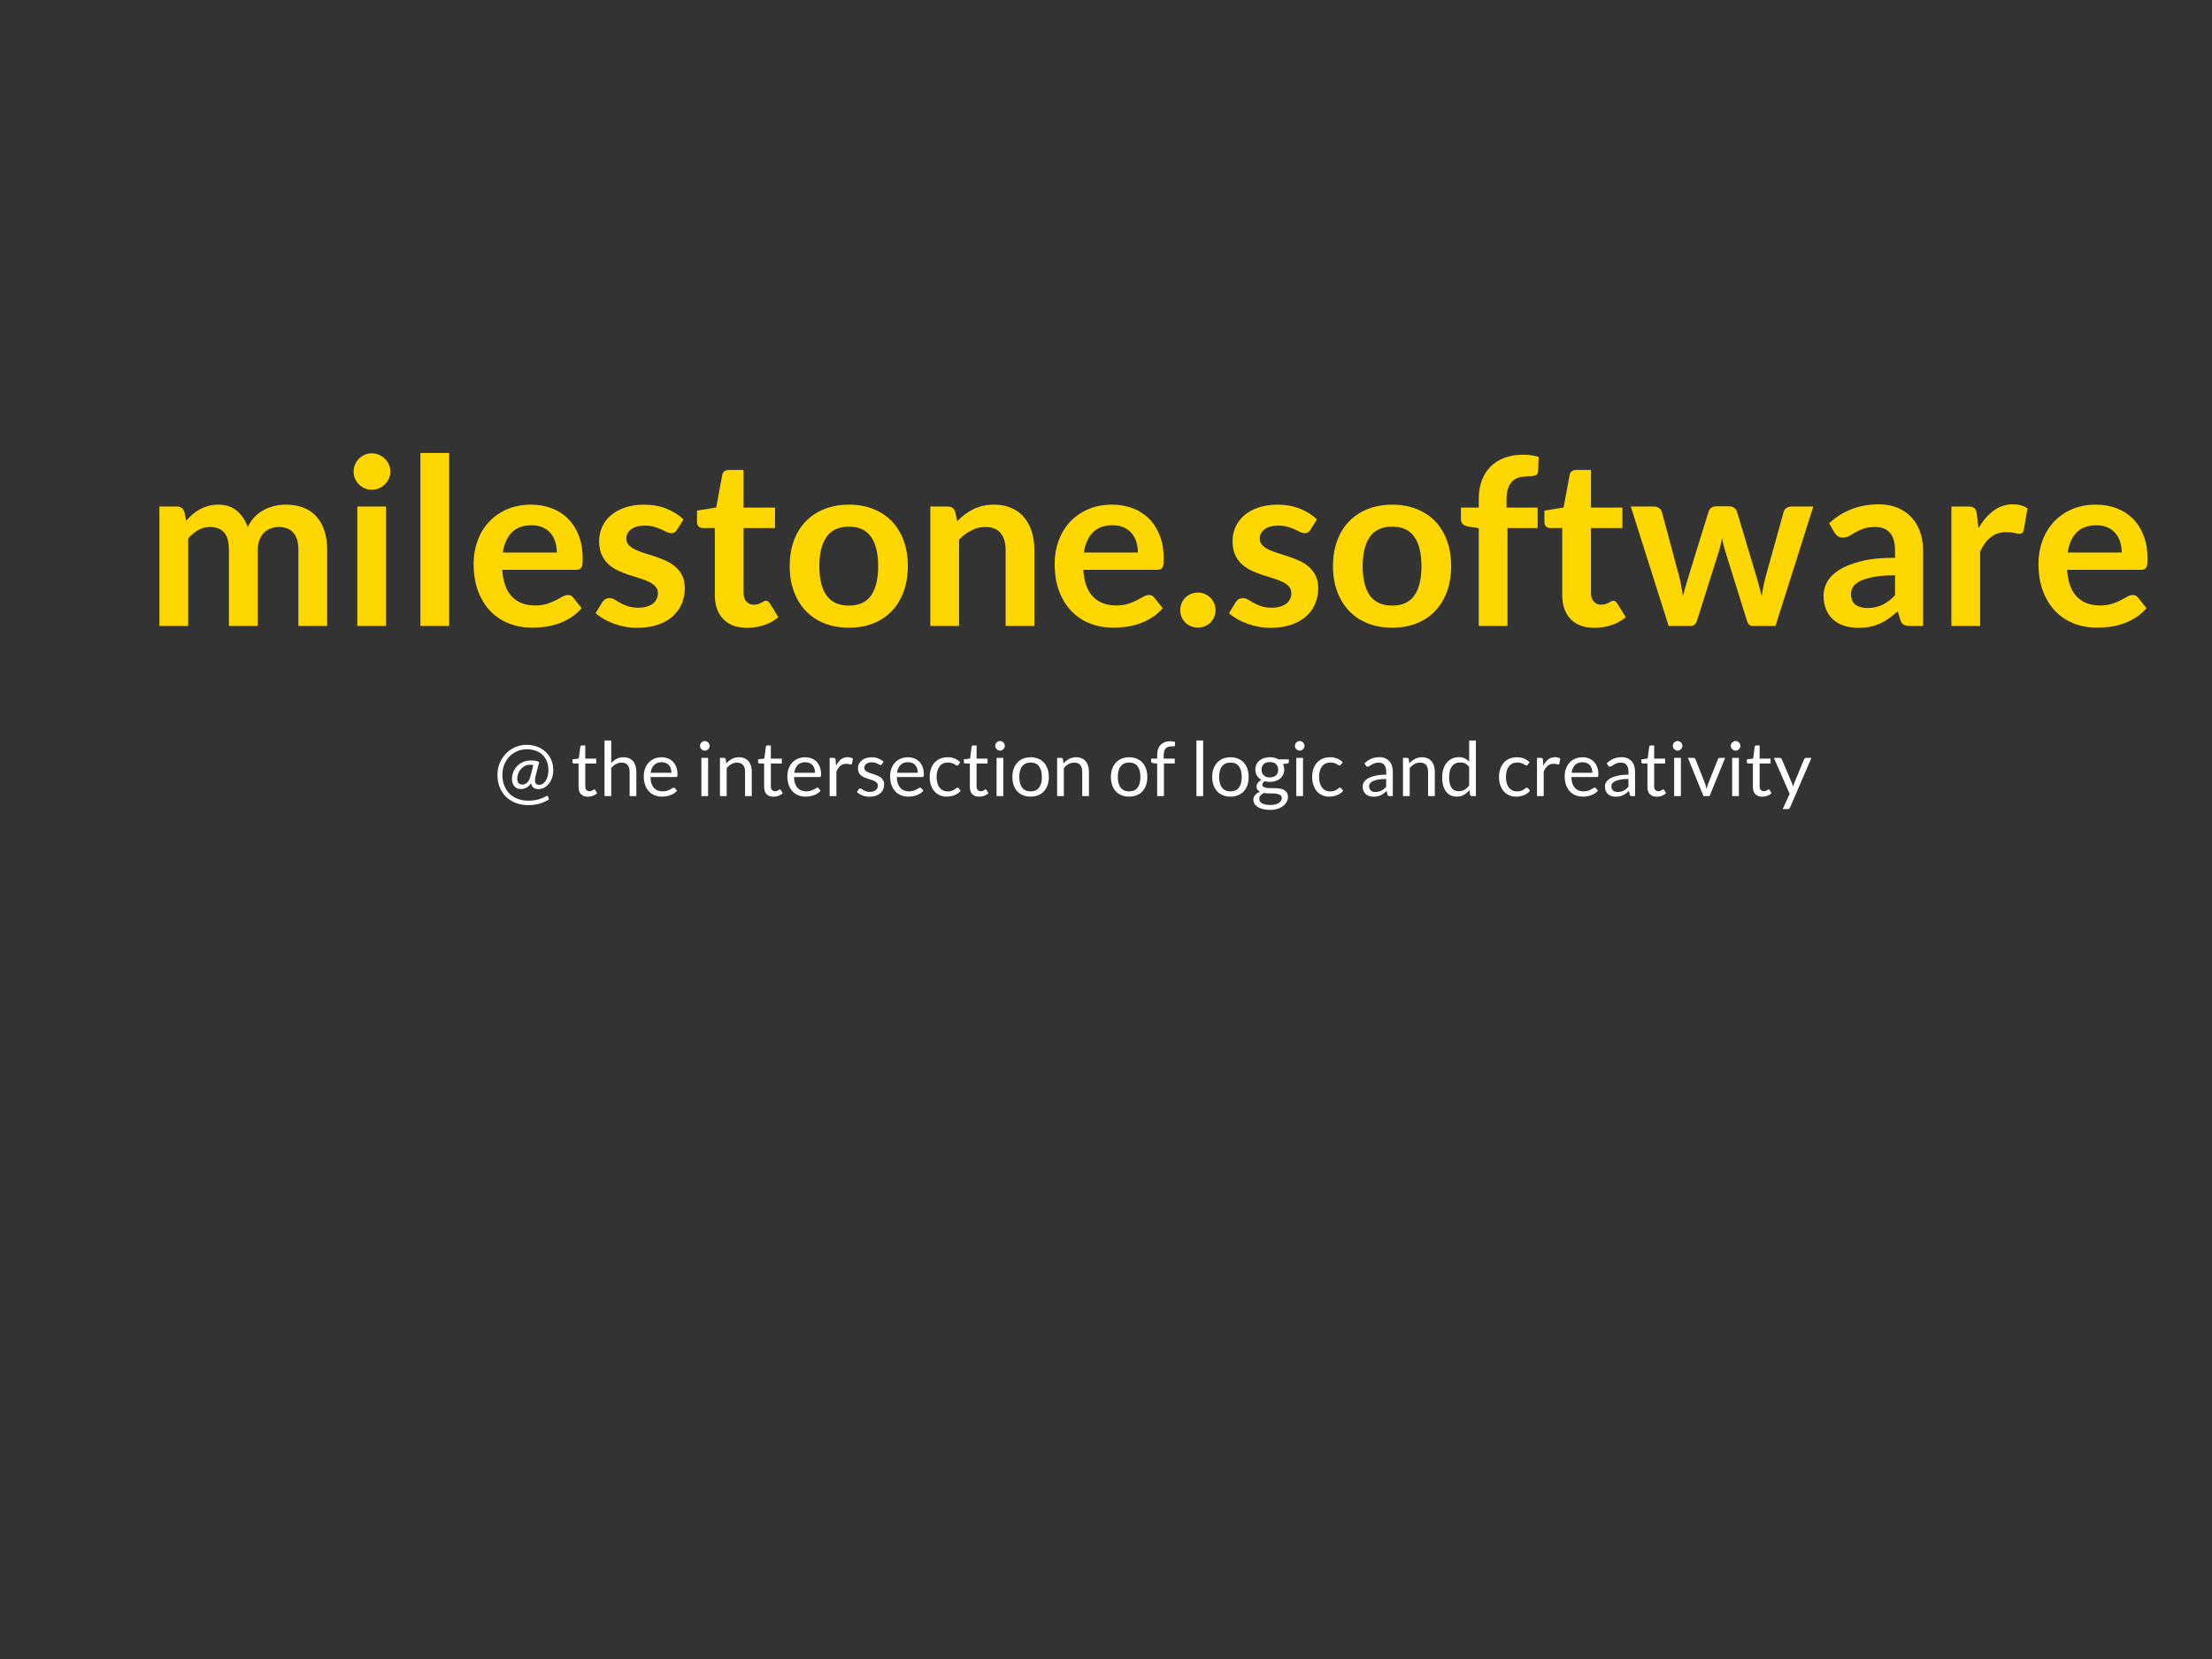 <?xml version="1.0" encoding="utf-8"?>
<!-- Generator: Adobe Illustrator 14.0.0, SVG Export Plug-In . SVG Version: 6.00 Build 43363)  -->
<!DOCTYPE svg PUBLIC "-//W3C//DTD SVG 1.1//EN" "http://www.w3.org/Graphics/SVG/1.1/DTD/svg11.dtd">
<svg version="1.1" id="Layer_1" xmlns="http://www.w3.org/2000/svg" xmlns:xlink="http://www.w3.org/1999/xlink" x="0px" y="0px"
	 width="800px" height="600px" viewBox="0 0 800 600" enable-background="new 0 0 800 600" xml:space="preserve">
<rect x="0" y="0" width="800" height="600" fill="#333333" stroke="none"/>
<g enable-background="new    ">
	<path fill="#FFD700" d="M57.651,226.388v-43.198h6.358c1.347,0,2.231,0.631,2.653,1.893l0.673,3.202
		c0.757-0.843,1.55-1.614,2.378-2.315c0.829-0.702,1.712-1.306,2.653-1.812c0.94-0.505,1.951-0.906,3.032-1.199
		c1.08-0.294,2.267-0.443,3.558-0.443c2.723,0,4.961,0.736,6.715,2.21c1.754,1.473,3.066,3.43,3.938,5.873
		c0.674-1.432,1.516-2.659,2.526-3.685c1.01-1.024,2.118-1.86,3.326-2.506c1.207-0.645,2.491-1.122,3.853-1.432
		c1.36-0.308,2.729-0.463,4.104-0.463c2.387,0,4.505,0.366,6.358,1.095c1.853,0.729,3.41,1.796,4.673,3.199
		c1.263,1.405,2.225,3.116,2.885,5.137c0.659,2.022,0.99,4.336,0.99,6.946v27.494h-10.4v-27.494c0-2.749-0.604-4.819-1.81-6.209
		c-1.206-1.389-2.975-2.084-5.305-2.084c-1.067,0-2.056,0.184-2.969,0.548c-0.913,0.364-1.711,0.891-2.399,1.578
		c-0.688,0.688-1.229,1.551-1.622,2.589c-0.394,1.036-0.589,2.231-0.589,3.578v27.495h-10.44v-27.495
		c0-2.89-0.584-4.996-1.748-6.315c-1.165-1.317-2.885-1.978-5.158-1.978c-1.487,0-2.885,0.372-4.189,1.115
		c-1.305,0.745-2.521,1.762-3.642,3.053v31.621L57.651,226.388L57.651,226.388z"/>
	<path fill="#FFD700" d="M141.184,170.599c0,0.899-0.184,1.742-0.548,2.527c-0.365,0.786-0.849,1.473-1.452,2.063
		c-0.604,0.589-1.313,1.06-2.126,1.41c-0.815,0.351-1.684,0.525-2.611,0.525c-0.899,0-1.748-0.175-2.547-0.525
		c-0.799-0.351-1.494-0.822-2.084-1.41c-0.589-0.59-1.06-1.277-1.41-2.063c-0.352-0.785-0.526-1.628-0.526-2.527
		c0-0.927,0.174-1.795,0.526-2.609c0.351-0.814,0.821-1.516,1.41-2.105c0.589-0.59,1.284-1.058,2.084-1.41
		c0.801-0.35,1.648-0.526,2.547-0.526c0.927,0,1.796,0.176,2.611,0.526c0.813,0.352,1.521,0.821,2.126,1.41
		c0.604,0.59,1.087,1.292,1.452,2.105C141,168.803,141.184,169.674,141.184,170.599z M139.626,183.189v43.198h-10.4v-43.198H139.626
		z"/>
	<path fill="#FFD700" d="M162.446,163.821v62.566h-10.399v-62.566H162.446z"/>
	<path fill="#FFD700" d="M192.045,182.515c2.721,0,5.227,0.436,7.516,1.305c2.287,0.871,4.259,2.14,5.915,3.81
		c1.656,1.67,2.947,3.719,3.875,6.146c0.927,2.428,1.39,5.2,1.39,8.315c0,0.785-0.036,1.438-0.106,1.957
		c-0.07,0.52-0.196,0.927-0.379,1.221c-0.182,0.295-0.428,0.505-0.736,0.632c-0.31,0.126-0.703,0.188-1.18,0.188h-26.693
		c0.309,4.435,1.502,7.691,3.579,9.768c2.076,2.078,4.828,3.116,8.253,3.116c1.684,0,3.136-0.196,4.357-0.59
		c1.221-0.393,2.287-0.827,3.199-1.304c0.912-0.477,1.712-0.913,2.4-1.306c0.687-0.393,1.354-0.589,2-0.589
		c0.421,0,0.785,0.083,1.094,0.252c0.309,0.168,0.575,0.407,0.799,0.716l3.031,3.79c-1.151,1.348-2.442,2.477-3.873,3.389
		c-1.431,0.913-2.925,1.642-4.484,2.19c-1.558,0.547-3.144,0.932-4.758,1.158c-1.615,0.224-3.179,0.336-4.695,0.336
		c-3.003,0-5.797-0.499-8.379-1.494c-2.583-0.995-4.828-2.471-6.736-4.421c-1.91-1.951-3.41-4.365-4.505-7.242
		c-1.093-2.877-1.642-6.211-1.642-10.001c0-2.947,0.478-5.717,1.432-8.314c0.955-2.595,2.323-4.857,4.105-6.778
		c1.782-1.922,3.957-3.446,6.525-4.569C185.918,183.079,188.816,182.515,192.045,182.515z M192.256,189.968
		c-3.032,0-5.404,0.857-7.116,2.569c-1.712,1.712-2.807,4.141-3.284,7.284h19.537c0-1.349-0.184-2.618-0.547-3.81
		c-0.366-1.193-0.927-2.238-1.684-3.137c-0.757-0.897-1.712-1.606-2.863-2.126C195.145,190.228,193.799,189.968,192.256,189.968z"/>
	<path fill="#FFD700" d="M244.841,191.61c-0.281,0.45-0.575,0.765-0.884,0.948c-0.31,0.182-0.702,0.272-1.179,0.272
		c-0.504,0-1.045-0.139-1.62-0.421c-0.576-0.28-1.243-0.596-2-0.947c-0.759-0.35-1.62-0.665-2.589-0.947
		c-0.969-0.281-2.113-0.421-3.432-0.421c-2.048,0-3.663,0.437-4.841,1.304c-1.18,0.872-1.769,2.008-1.769,3.412
		c0,0.927,0.301,1.706,0.905,2.337c0.604,0.63,1.404,1.187,2.4,1.663c0.996,0.477,2.125,0.905,3.39,1.284
		c1.263,0.38,2.553,0.794,3.874,1.242c1.32,0.45,2.609,0.963,3.874,1.537c1.263,0.576,2.392,1.305,3.39,2.19
		c0.996,0.883,1.796,1.944,2.399,3.179c0.603,1.236,0.905,2.723,0.905,4.462c0,2.079-0.378,3.994-1.137,5.749
		c-0.759,1.754-1.866,3.27-3.326,4.546c-1.459,1.278-3.263,2.274-5.41,2.991c-2.148,0.716-4.611,1.073-7.389,1.073
		c-1.488,0-2.941-0.133-4.357-0.399c-1.418-0.268-2.779-0.639-4.084-1.116c-1.305-0.478-2.513-1.038-3.62-1.684
		c-1.109-0.647-2.085-1.348-2.926-2.105l2.399-3.957c0.308-0.477,0.674-0.842,1.095-1.095c0.421-0.252,0.955-0.378,1.6-0.378
		c0.646,0,1.256,0.184,1.832,0.548c0.575,0.364,1.242,0.757,2.001,1.179c0.757,0.421,1.648,0.814,2.673,1.179
		c1.024,0.365,2.323,0.547,3.895,0.547c1.235,0,2.294-0.147,3.18-0.443c0.884-0.294,1.613-0.679,2.19-1.157
		c0.575-0.477,0.995-1.033,1.264-1.664c0.266-0.631,0.399-1.284,0.399-1.957c0-1.011-0.303-1.838-0.905-2.484
		c-0.604-0.646-1.404-1.206-2.399-1.684c-0.997-0.477-2.134-0.905-3.41-1.284c-1.277-0.38-2.583-0.793-3.917-1.243
		c-1.333-0.449-2.639-0.975-3.915-1.578c-1.277-0.604-2.415-1.368-3.41-2.295c-0.998-0.927-1.797-2.062-2.401-3.411
		c-0.604-1.347-0.905-2.974-0.905-4.884c0-1.768,0.351-3.452,1.053-5.052c0.701-1.6,1.732-2.997,3.095-4.189
		c1.36-1.193,3.059-2.148,5.094-2.864c2.035-0.716,4.385-1.074,7.053-1.074c2.974,0,5.683,0.492,8.125,1.474
		c2.443,0.983,4.477,2.273,6.104,3.874L244.841,191.61z"/>
	<path fill="#FFD700" d="M270.188,227.062c-3.734,0-6.61-1.059-8.631-3.178c-2.022-2.118-3.032-5.045-3.032-8.779v-24.126h-4.379
		c-0.561,0-1.046-0.182-1.452-0.546c-0.407-0.365-0.611-0.913-0.611-1.642v-4.126l6.948-1.137l2.188-11.79
		c0.112-0.56,0.372-0.996,0.779-1.304c0.406-0.309,0.919-0.463,1.537-0.463h5.39v13.6h11.367v7.411h-11.367v23.41
		c0,1.349,0.337,2.4,1.01,3.159c0.675,0.758,1.572,1.137,2.695,1.137c0.645,0,1.185-0.078,1.621-0.232
		c0.435-0.154,0.814-0.316,1.138-0.484c0.322-0.168,0.61-0.331,0.862-0.485c0.253-0.154,0.505-0.231,0.759-0.231
		c0.308,0,0.561,0.077,0.758,0.231c0.194,0.154,0.406,0.387,0.631,0.695l3.114,5.052c-1.515,1.263-3.256,2.218-5.22,2.863
		C274.328,226.739,272.292,227.062,270.188,227.062z"/>
	<path fill="#FFD700" d="M307.027,182.515c3.228,0,6.154,0.52,8.78,1.559c2.625,1.038,4.861,2.513,6.715,4.421
		c1.853,1.909,3.284,4.238,4.295,6.988c1.01,2.751,1.516,5.825,1.516,9.221c0,3.425-0.505,6.512-1.516,9.263
		c-1.011,2.751-2.442,5.094-4.295,7.032c-1.853,1.938-4.091,3.425-6.715,4.463c-2.626,1.038-5.55,1.558-8.78,1.558
		c-3.226,0-6.16-0.519-8.798-1.558c-2.639-1.038-4.892-2.525-6.758-4.463c-1.869-1.938-3.314-4.279-4.336-7.032
		c-1.025-2.75-1.538-5.837-1.538-9.263c0-3.396,0.511-6.469,1.538-9.221c1.023-2.75,2.469-5.08,4.336-6.988
		c1.867-1.909,4.118-3.382,6.758-4.421C300.866,183.035,303.799,182.515,307.027,182.515z M307.027,219.019
		c3.592,0,6.251-1.206,7.98-3.621c1.726-2.415,2.588-5.951,2.588-10.61c0-4.658-0.863-8.209-2.588-10.651
		c-1.727-2.443-4.386-3.664-7.98-3.664c-3.648,0-6.345,1.229-8.083,3.686c-1.739,2.457-2.611,6-2.611,10.631
		s0.872,8.162,2.611,10.59C300.683,217.806,303.378,219.019,307.027,219.019z"/>
	<path fill="#FFD700" d="M336.458,226.388v-43.198h6.356c1.349,0,2.231,0.631,2.653,1.893l0.717,3.412
		c0.871-0.897,1.789-1.712,2.758-2.442c0.969-0.729,1.993-1.36,3.073-1.894c1.081-0.534,2.238-0.94,3.475-1.22
		c1.235-0.281,2.58-0.422,4.041-0.422c2.358,0,4.449,0.4,6.273,1.199c1.824,0.801,3.346,1.924,4.567,3.37
		c1.221,1.445,2.147,3.171,2.779,5.18c0.632,2.007,0.947,4.218,0.947,6.63v27.494h-10.399v-27.494c0-2.638-0.611-4.68-1.832-6.125
		c-1.221-1.446-3.054-2.169-5.496-2.169c-1.795,0-3.479,0.407-5.052,1.221c-1.571,0.815-3.058,1.922-4.463,3.325v31.242H336.458z"/>
	<path fill="#FFD700" d="M402.182,182.515c2.721,0,5.227,0.436,7.514,1.305c2.289,0.87,4.264,2.14,5.919,3.81
		c1.655,1.67,2.948,3.719,3.874,6.146c0.927,2.428,1.39,5.2,1.39,8.315c0,0.785-0.036,1.438-0.106,1.957
		c-0.072,0.52-0.196,0.927-0.379,1.221c-0.185,0.295-0.428,0.505-0.736,0.632c-0.31,0.126-0.701,0.188-1.179,0.188h-26.693
		c0.309,4.435,1.501,7.691,3.58,9.768c2.077,2.078,4.825,3.116,8.253,3.116c1.684,0,3.136-0.196,4.357-0.59
		c1.22-0.393,2.287-0.827,3.199-1.304c0.911-0.477,1.712-0.913,2.4-1.306c0.688-0.393,1.355-0.589,1.999-0.589
		c0.421,0,0.786,0.083,1.096,0.252c0.306,0.168,0.573,0.407,0.8,0.716l3.031,3.79c-1.152,1.348-2.441,2.477-3.873,3.389
		c-1.432,0.913-2.926,1.642-4.487,2.19c-1.559,0.547-3.145,0.932-4.755,1.158c-1.617,0.224-3.179,0.336-4.696,0.336
		c-3.003,0-5.798-0.499-8.378-1.494c-2.583-0.995-4.827-2.471-6.736-4.421c-1.91-1.951-3.41-4.365-4.505-7.242
		c-1.094-2.877-1.642-6.211-1.642-10.001c0-2.947,0.478-5.717,1.432-8.314c0.955-2.595,2.323-4.857,4.105-6.778
		c1.782-1.922,3.957-3.446,6.526-4.569C396.055,183.079,398.952,182.515,402.182,182.515z M402.391,189.968
		c-3.03,0-5.402,0.857-7.115,2.569c-1.711,1.712-2.807,4.141-3.284,7.284h19.537c0-1.349-0.187-2.618-0.548-3.81
		c-0.365-1.193-0.928-2.238-1.684-3.137c-0.759-0.897-1.713-1.606-2.863-2.126C405.281,190.228,403.935,189.968,402.391,189.968z"/>
	<path fill="#FFD700" d="M426.854,220.661c0-0.87,0.16-1.697,0.482-2.484c0.326-0.785,0.772-1.459,1.35-2.021
		c0.577-0.561,1.258-1.011,2.043-1.348c0.786-0.337,1.627-0.505,2.526-0.505c0.869,0,1.698,0.168,2.485,0.505
		c0.781,0.337,1.459,0.786,2.02,1.348c0.56,0.563,1.01,1.236,1.348,2.021c0.338,0.787,0.506,1.615,0.506,2.484
		c0,0.898-0.171,1.733-0.506,2.506c-0.336,0.772-0.785,1.438-1.348,2c-0.561,0.562-1.238,1.004-2.02,1.327
		c-0.787,0.321-1.619,0.483-2.485,0.483c-0.899,0-1.74-0.162-2.526-0.483c-0.783-0.323-1.465-0.765-2.043-1.327
		c-0.574-0.562-1.023-1.229-1.35-2C427.014,222.396,426.854,221.56,426.854,220.661z"/>
	<path fill="#FFD700" d="M473.924,191.61c-0.283,0.45-0.574,0.765-0.883,0.948c-0.311,0.182-0.703,0.272-1.181,0.272
		c-0.505,0-1.046-0.139-1.621-0.421c-0.575-0.28-1.242-0.596-1.997-0.947c-0.76-0.35-1.621-0.665-2.59-0.947
		c-0.968-0.281-2.111-0.421-3.43-0.421c-2.047,0-3.663,0.437-4.844,1.304c-1.178,0.872-1.768,2.008-1.768,3.412
		c0,0.927,0.299,1.706,0.905,2.337c0.604,0.63,1.403,1.187,2.399,1.663c0.996,0.477,2.126,0.905,3.391,1.284
		c1.262,0.38,2.553,0.794,3.873,1.242c1.318,0.45,2.61,0.963,3.873,1.537c1.261,0.576,2.393,1.305,3.387,2.19
		c0.996,0.883,1.797,1.944,2.402,3.179c0.604,1.236,0.906,2.723,0.906,4.462c0,2.079-0.379,3.994-1.141,5.749
		c-0.757,1.754-1.866,3.27-3.324,4.546c-1.461,1.278-3.264,2.274-5.408,2.991c-2.149,0.716-4.611,1.073-7.389,1.073
		c-1.49,0-2.943-0.133-4.359-0.399c-1.418-0.268-2.781-0.639-4.084-1.116c-1.305-0.478-2.516-1.038-3.621-1.684
		c-1.109-0.647-2.086-1.348-2.928-2.105l2.401-3.957c0.307-0.477,0.671-0.842,1.092-1.095c0.421-0.252,0.955-0.378,1.601-0.378
		c0.646,0,1.256,0.184,1.834,0.548c0.574,0.364,1.242,0.757,1.998,1.179c0.76,0.421,1.651,0.814,2.676,1.179
		c1.024,0.365,2.322,0.547,3.895,0.547c1.234,0,2.294-0.147,3.178-0.443c0.885-0.294,1.615-0.679,2.191-1.157
		c0.574-0.477,0.996-1.033,1.262-1.664c0.268-0.631,0.398-1.284,0.398-1.957c0-1.011-0.3-1.838-0.904-2.484
		c-0.604-0.646-1.404-1.206-2.4-1.684c-0.995-0.477-2.134-0.905-3.41-1.284c-1.278-0.38-2.583-0.793-3.915-1.243
		c-1.335-0.449-2.637-0.975-3.914-1.578c-1.277-0.604-2.417-1.368-3.413-2.295c-0.994-0.927-1.793-2.062-2.399-3.411
		c-0.604-1.347-0.905-2.974-0.905-4.884c0-1.768,0.352-3.452,1.053-5.052s1.733-2.997,3.096-4.189
		c1.359-1.193,3.057-2.148,5.094-2.864c2.037-0.716,4.385-1.074,7.051-1.074c2.977,0,5.686,0.492,8.127,1.474
		c2.443,0.983,4.478,2.273,6.105,3.874L473.924,191.61z"/>
	<path fill="#FFD700" d="M503.522,182.515c3.229,0,6.153,0.52,8.778,1.559c2.624,1.04,4.862,2.513,6.718,4.421
		c1.851,1.909,3.281,4.238,4.292,6.988c1.011,2.751,1.517,5.825,1.517,9.221c0,3.425-0.506,6.512-1.517,9.263
		c-1.011,2.751-2.441,5.094-4.292,7.032c-1.853,1.938-4.094,3.425-6.718,4.463c-2.625,1.038-5.55,1.558-8.778,1.558
		s-6.161-0.519-8.801-1.558c-2.638-1.038-4.89-2.525-6.757-4.463c-1.867-1.938-3.312-4.279-4.336-7.032
		c-1.025-2.75-1.538-5.837-1.538-9.263c0-3.396,0.513-6.469,1.538-9.221c1.026-2.75,2.471-5.08,4.336-6.988
		c1.864-1.909,4.117-3.382,6.757-4.421C497.361,183.035,500.294,182.515,503.522,182.515z M503.522,219.019
		c3.591,0,6.253-1.206,7.979-3.621s2.59-5.951,2.59-10.61c0-4.658-0.866-8.209-2.59-10.651c-1.726-2.443-4.386-3.664-7.979-3.664
		c-3.648,0-6.347,1.229-8.083,3.686c-1.74,2.457-2.614,6-2.614,10.631s0.874,8.162,2.614,10.59
		C497.179,217.806,499.874,219.019,503.522,219.019z"/>
	<path fill="#FFD700" d="M534.805,226.388v-35.367l-3.747-0.589c-0.815-0.141-1.465-0.422-1.958-0.843
		c-0.49-0.421-0.737-1.01-0.737-1.769v-4.252h6.445v-3.2c0-2.471,0.372-4.689,1.115-6.653c0.743-1.965,1.812-3.636,3.201-5.011
		c1.389-1.375,3.08-2.427,5.071-3.158c1.993-0.729,4.238-1.093,6.736-1.093c1.993,0,3.847,0.266,5.558,0.799l-0.211,5.221
		c-0.056,0.815-0.434,1.32-1.136,1.515c-0.705,0.197-1.517,0.294-2.443,0.294c-1.237,0-2.335,0.133-3.306,0.399
		c-0.969,0.269-1.788,0.731-2.464,1.391c-0.677,0.661-1.187,1.53-1.538,2.609c-0.351,1.083-0.525,2.421-0.525,4.021v2.864h11.242
		v7.41h-10.907v35.41h-10.397L534.805,226.388L534.805,226.388z"/>
	<path fill="#FFD700" d="M576.656,227.062c-3.737,0-6.613-1.059-8.633-3.178c-2.02-2.118-3.03-5.045-3.03-8.779v-24.126h-4.38
		c-0.562,0-1.045-0.182-1.454-0.546c-0.406-0.365-0.609-0.913-0.609-1.642v-4.126l6.947-1.137l2.189-11.79
		c0.111-0.56,0.37-0.996,0.777-1.304c0.405-0.309,0.92-0.463,1.535-0.463h5.392v13.6h11.366v7.411h-11.366v23.41
		c0,1.349,0.336,2.4,1.009,3.159c0.675,0.758,1.572,1.137,2.696,1.137c0.645,0,1.186-0.078,1.62-0.232
		c0.433-0.154,0.813-0.316,1.137-0.484c0.324-0.168,0.61-0.331,0.865-0.485c0.25-0.154,0.504-0.231,0.757-0.231
		c0.309,0,0.563,0.077,0.759,0.231c0.194,0.154,0.406,0.387,0.63,0.695l3.117,5.052c-1.516,1.263-3.256,2.218-5.221,2.863
		C580.797,226.739,578.76,227.062,576.656,227.062z"/>
	<path fill="#FFD700" d="M589.792,183.189h8.252c0.784,0,1.443,0.182,1.981,0.547c0.533,0.365,0.869,0.829,1.011,1.389l6.188,23.074
		c0.341,1.262,0.612,2.499,0.824,3.705c0.212,1.208,0.411,2.415,0.61,3.621c0.309-1.206,0.64-2.413,0.99-3.621
		c0.349-1.206,0.72-2.443,1.116-3.705l7.158-23.157c0.167-0.561,0.503-1.025,1.008-1.389c0.505-0.365,1.094-0.549,1.771-0.549h4.589
		c0.757,0,1.39,0.184,1.895,0.549c0.505,0.364,0.842,0.827,1.011,1.389l7.071,23.578c0.366,1.207,0.695,2.378,0.991,3.516
		c0.291,1.137,0.583,2.281,0.864,3.431c0.194-1.206,0.413-2.415,0.652-3.621s0.54-2.457,0.903-3.747l6.401-23.074
		c0.138-0.56,0.476-1.024,1.009-1.389c0.533-0.365,1.147-0.547,1.853-0.547h7.875l-13.684,43.198h-8.378
		c-0.897,0-1.545-0.618-1.938-1.853l-7.791-24.967c-0.249-0.815-0.483-1.636-0.694-2.464c-0.21-0.828-0.387-1.648-0.525-2.463
		c-0.17,0.842-0.349,1.676-0.548,2.505c-0.198,0.829-0.421,1.664-0.673,2.505l-7.873,24.884c-0.393,1.235-1.151,1.853-2.275,1.853
		h-7.955L589.792,183.189z"/>
	<path fill="#FFD700" d="M695.512,226.388h-4.674c-0.982,0-1.755-0.147-2.313-0.443c-0.563-0.294-0.984-0.891-1.263-1.788
		l-0.929-3.074c-1.093,0.983-2.166,1.844-3.22,2.589c-1.053,0.743-2.141,1.368-3.264,1.874c-1.126,0.505-2.315,0.883-3.581,1.137
		c-1.264,0.253-2.666,0.378-4.21,0.378c-1.827,0-3.508-0.246-5.052-0.738s-2.871-1.232-3.979-2.218
		c-1.111-0.984-1.973-2.211-2.59-3.675c-0.617-1.465-0.926-3.168-0.926-5.112c0-1.633,0.428-3.246,1.284-4.838
		c0.854-1.59,2.281-3.026,4.272-4.308c1.993-1.282,4.648-2.345,7.958-3.189c3.312-0.845,7.425-1.268,12.337-1.268v-2.544
		c0-2.913-0.609-5.071-1.832-6.47c-1.221-1.401-2.998-2.1-5.327-2.1c-1.683,0-3.089,0.197-4.212,0.589
		c-1.123,0.394-2.098,0.836-2.926,1.327c-0.826,0.491-1.594,0.934-2.295,1.326c-0.702,0.394-1.475,0.59-2.316,0.59
		c-0.702,0-1.302-0.183-1.81-0.548c-0.505-0.364-0.911-0.814-1.22-1.347l-1.893-3.326c4.966-4.547,10.96-6.821,17.977-6.821
		c2.527,0,4.78,0.415,6.758,1.243c1.981,0.828,3.657,1.979,5.031,3.453c1.375,1.473,2.421,3.235,3.138,5.284
		c0.717,2.049,1.073,4.294,1.073,6.737V226.388L695.512,226.388z M675.302,219.904c1.067,0,2.046-0.097,2.947-0.292
		c0.899-0.193,1.748-0.484,2.548-0.87c0.799-0.388,1.57-0.865,2.315-1.43c0.744-0.567,1.493-1.237,2.253-2.011v-7.23
		c-3.032,0-5.564,0.19-7.602,0.573c-2.034,0.381-3.67,0.87-4.905,1.461c-1.237,0.594-2.111,1.288-2.63,2.08
		c-0.521,0.791-0.777,1.653-0.777,2.585c0,1.837,0.541,3.153,1.62,3.945C672.149,219.506,673.561,219.904,675.302,219.904z"/>
	<path fill="#FFD700" d="M705.742,226.388v-43.198h6.105c1.068,0,1.81,0.196,2.233,0.589c0.421,0.394,0.699,1.066,0.842,2.021
		l0.63,5.222c1.543-2.667,3.354-4.772,5.433-6.315c2.076-1.544,4.407-2.315,6.986-2.315c2.134,0,3.904,0.492,5.306,1.473
		l-1.35,7.788c-0.082,0.505-0.266,0.864-0.545,1.075c-0.284,0.21-0.662,0.315-1.141,0.315c-0.42,0-0.996-0.097-1.725-0.293
		c-0.732-0.196-1.698-0.294-2.906-0.294c-2.161,0-4.014,0.597-5.558,1.789c-1.543,1.194-2.848,2.941-3.914,5.242v26.904H705.742z"/>
	<path fill="#FFD700" d="M757.992,182.515c2.724,0,5.229,0.436,7.516,1.305c2.285,0.871,4.258,2.14,5.916,3.81
		c1.658,1.67,2.947,3.719,3.871,6.146c0.929,2.428,1.39,5.2,1.39,8.315c0,0.785-0.032,1.438-0.104,1.957
		c-0.07,0.52-0.195,0.927-0.38,1.221c-0.184,0.295-0.428,0.505-0.735,0.632c-0.308,0.126-0.703,0.188-1.182,0.188h-26.691
		c0.31,4.435,1.502,7.691,3.581,9.768c2.076,2.078,4.827,3.116,8.252,3.116c1.685,0,3.139-0.196,4.358-0.59
		c1.223-0.393,2.289-0.827,3.202-1.304c0.911-0.477,1.711-0.913,2.398-1.306c0.689-0.393,1.355-0.589,2.001-0.589
		c0.421,0,0.783,0.083,1.091,0.252c0.309,0.168,0.575,0.407,0.802,0.716l3.031,3.79c-1.148,1.348-2.442,2.477-3.874,3.389
		c-1.431,0.913-2.926,1.642-4.485,2.19c-1.557,0.547-3.143,0.932-4.753,1.158c-1.619,0.224-3.18,0.336-4.698,0.336
		c-3.001,0-5.797-0.499-8.379-1.494c-2.579-0.995-4.826-2.471-6.735-4.421c-1.906-1.951-3.41-4.365-4.504-7.242
		c-1.096-2.877-1.641-6.211-1.641-10.001c0-2.947,0.476-5.717,1.432-8.314c0.954-2.595,2.319-4.857,4.104-6.778
		c1.785-1.921,3.959-3.446,6.525-4.569C751.867,183.079,754.766,182.515,757.992,182.515z M758.203,189.968
		c-3.034,0-5.405,0.857-7.115,2.569c-1.716,1.712-2.807,4.141-3.284,7.284h19.535c0-1.349-0.185-2.618-0.55-3.81
		c-0.364-1.193-0.927-2.238-1.681-3.137c-0.76-0.897-1.716-1.606-2.863-2.126C761.095,190.228,759.747,189.968,758.203,189.968z"/>
</g>
<g enable-background="new    ">
	<path fill="#FFFFFF" d="M194.674,285.384c-0.71,0-1.288-0.171-1.734-0.513c-0.446-0.341-0.728-0.866-0.847-1.576
		c-0.527,0.737-1.101,1.265-1.72,1.583s-1.284,0.477-1.993,0.477c-0.546,0-1.02-0.092-1.419-0.279
		c-0.4-0.188-0.736-0.446-1.004-0.778c-0.269-0.332-0.469-0.725-0.601-1.181s-0.198-0.947-0.198-1.475
		c0-0.772,0.149-1.554,0.444-2.342c0.295-0.787,0.734-1.497,1.317-2.13c0.582-0.632,1.308-1.149,2.177-1.55
		c0.869-0.4,1.873-0.6,3.01-0.6c0.61,0,1.144,0.047,1.604,0.143c0.459,0.096,0.894,0.234,1.303,0.417l-1.27,4.929
		c-0.173,0.682-0.259,1.247-0.259,1.692c0,0.327,0.042,0.598,0.123,0.813c0.082,0.214,0.194,0.381,0.334,0.505
		c0.141,0.123,0.305,0.207,0.492,0.253c0.186,0.045,0.383,0.068,0.593,0.068c0.446,0,0.87-0.128,1.271-0.382
		c0.4-0.256,0.753-0.615,1.058-1.078c0.305-0.464,0.545-1.021,0.724-1.673c0.179-0.652,0.266-1.373,0.266-2.164
		c0-1.255-0.202-2.356-0.607-3.304c-0.405-0.947-0.96-1.736-1.666-2.369c-0.705-0.632-1.538-1.105-2.498-1.42
		c-0.96-0.314-1.996-0.47-3.106-0.47c-1.219,0-2.362,0.231-3.426,0.696c-1.065,0.464-1.993,1.105-2.786,1.924
		c-0.792,0.819-1.415,1.79-1.87,2.908c-0.456,1.12-0.682,2.339-0.682,3.659c0,1.547,0.243,2.906,0.73,4.075
		c0.486,1.17,1.151,2.151,1.993,2.942c0.842,0.792,1.83,1.388,2.963,1.789c1.132,0.401,2.35,0.601,3.651,0.601
		c1.384,0,2.606-0.15,3.666-0.451c1.06-0.3,1.977-0.682,2.75-1.147c0.137-0.081,0.259-0.122,0.369-0.122
		c0.191,0,0.333,0.108,0.423,0.328l0.341,0.9c-0.974,0.655-2.082,1.169-3.325,1.543c-1.243,0.373-2.651,0.56-4.226,0.56
		s-3.04-0.25-4.396-0.75s-2.533-1.223-3.529-2.164c-0.997-0.942-1.779-2.096-2.348-3.461c-0.568-1.365-0.853-2.912-0.853-4.642
		c0-0.991,0.125-1.949,0.375-2.867c0.251-0.919,0.604-1.777,1.058-2.573c0.455-0.797,1.001-1.524,1.639-2.185
		c0.637-0.659,1.347-1.224,2.13-1.692c0.783-0.468,1.624-0.832,2.525-1.093c0.901-0.259,1.843-0.389,2.826-0.389
		c0.838,0,1.657,0.091,2.458,0.273c0.801,0.183,1.558,0.451,2.273,0.806c0.714,0.354,1.372,0.794,1.973,1.316
		c0.601,0.525,1.118,1.125,1.55,1.802c0.433,0.678,0.769,1.434,1.01,2.267c0.241,0.833,0.362,1.736,0.362,2.709
		c0,0.982-0.139,1.891-0.417,2.723c-0.278,0.833-0.66,1.555-1.146,2.164c-0.487,0.611-1.061,1.088-1.72,1.435
		C196.151,285.21,195.438,285.384,194.674,285.384z M188.859,283.745c0.283,0,0.566-0.046,0.854-0.137
		c0.287-0.091,0.564-0.25,0.833-0.477c0.268-0.228,0.514-0.537,0.737-0.928c0.224-0.391,0.412-0.883,0.567-1.474l1.038-4.028
		c-0.354-0.082-0.742-0.123-1.16-0.123c-0.682,0-1.309,0.143-1.877,0.43c-0.569,0.288-1.059,0.662-1.468,1.126
		c-0.41,0.465-0.73,0.997-0.963,1.598c-0.232,0.6-0.347,1.214-0.347,1.842c0,0.655,0.15,1.182,0.451,1.577
		C187.82,283.547,188.267,283.745,188.859,283.745z"/>
	<path fill="#FFFFFF" d="M212.641,288.141c-1.093,0-1.932-0.305-2.519-0.914s-0.88-1.489-0.88-2.635v-8.465h-1.665
		c-0.146,0-0.269-0.043-0.369-0.13c-0.1-0.086-0.151-0.221-0.151-0.403v-0.969l2.267-0.287l0.559-4.273
		c0.019-0.136,0.077-0.248,0.178-0.335c0.1-0.085,0.228-0.129,0.382-0.129h1.229v4.764h3.959v1.762h-3.959v8.301
		c0,0.583,0.141,1.014,0.423,1.297c0.282,0.283,0.646,0.422,1.092,0.422c0.255,0,0.476-0.033,0.662-0.102
		c0.186-0.07,0.348-0.144,0.484-0.226c0.137-0.081,0.253-0.158,0.348-0.226c0.095-0.068,0.18-0.103,0.252-0.103
		c0.127,0,0.241,0.077,0.341,0.232l0.71,1.161c-0.419,0.391-0.924,0.698-1.516,0.921
		C213.878,288.031,213.268,288.141,212.641,288.141z"/>
	<path fill="#FFFFFF" d="M218.633,287.922v-20.11h2.431v8.138c0.592-0.628,1.247-1.132,1.965-1.51
		c0.719-0.377,1.547-0.566,2.485-0.566c0.755,0,1.422,0.126,1.999,0.376c0.578,0.25,1.061,0.606,1.448,1.065
		c0.387,0.459,0.681,1.014,0.88,1.659c0.2,0.646,0.301,1.36,0.301,2.143v8.806h-2.43v-8.806c0-1.046-0.239-1.859-0.716-2.437
		c-0.478-0.578-1.208-0.866-2.191-0.866c-0.719,0-1.391,0.172-2.013,0.519c-0.624,0.346-1.199,0.814-1.727,1.406v10.185h-2.431
		L218.633,287.922L218.633,287.922z"/>
	<path fill="#FFFFFF" d="M239.29,273.875c0.828,0,1.592,0.139,2.294,0.417c0.701,0.277,1.305,0.678,1.815,1.201
		c0.51,0.523,0.907,1.169,1.195,1.938c0.287,0.771,0.431,1.646,0.431,2.628c0,0.382-0.041,0.638-0.123,0.766
		c-0.082,0.128-0.237,0.19-0.465,0.19h-9.202c0.018,0.874,0.137,1.635,0.355,2.281c0.218,0.646,0.52,1.185,0.901,1.617
		c0.382,0.432,0.837,0.756,1.365,0.97c0.528,0.214,1.119,0.32,1.775,0.32c0.609,0,1.135-0.07,1.576-0.211
		c0.441-0.141,0.821-0.294,1.141-0.458c0.318-0.164,0.584-0.316,0.799-0.458c0.213-0.141,0.397-0.211,0.553-0.211
		c0.2,0,0.355,0.077,0.464,0.233l0.683,0.887c-0.301,0.365-0.66,0.68-1.079,0.95c-0.418,0.268-0.866,0.488-1.345,0.661
		c-0.478,0.173-0.972,0.303-1.481,0.39c-0.51,0.086-1.015,0.129-1.516,0.129c-0.955,0-1.836-0.161-2.642-0.484
		c-0.805-0.323-1.502-0.797-2.088-1.42c-0.587-0.625-1.044-1.395-1.373-2.314c-0.327-0.92-0.492-1.975-0.492-3.167
		c0-0.965,0.148-1.866,0.443-2.704c0.297-0.836,0.722-1.563,1.277-2.177c0.555-0.614,1.233-1.097,2.035-1.447
		C237.387,274.05,238.289,273.875,239.29,273.875z M239.344,275.663c-1.174,0-2.099,0.34-2.771,1.017
		c-0.673,0.678-1.091,1.618-1.255,2.818h7.522c0-0.563-0.077-1.079-0.231-1.549c-0.155-0.469-0.383-0.874-0.683-1.215
		c-0.301-0.341-0.667-0.605-1.099-0.792C240.394,275.757,239.9,275.663,239.344,275.663z"/>
	<path fill="#FFFFFF" d="M256.641,269.751c0,0.236-0.048,0.458-0.143,0.662c-0.096,0.205-0.223,0.387-0.382,0.546
		c-0.16,0.16-0.344,0.285-0.553,0.376s-0.433,0.137-0.669,0.137c-0.237,0-0.457-0.046-0.662-0.137
		c-0.205-0.092-0.387-0.217-0.546-0.376c-0.159-0.16-0.285-0.342-0.375-0.546c-0.091-0.204-0.137-0.425-0.137-0.662
		s0.046-0.462,0.137-0.676c0.09-0.214,0.216-0.4,0.375-0.56c0.159-0.159,0.341-0.284,0.546-0.375
		c0.205-0.092,0.425-0.137,0.662-0.137c0.236,0,0.459,0.046,0.669,0.137c0.209,0.091,0.394,0.216,0.553,0.375
		c0.159,0.16,0.287,0.346,0.382,0.56C256.593,269.289,256.641,269.515,256.641,269.751z M256.095,274.093v13.83h-2.43v-13.83
		H256.095z"/>
	<path fill="#FFFFFF" d="M260.382,287.922v-13.83h1.448c0.346,0,0.563,0.168,0.655,0.504l0.192,1.502
		c0.599-0.665,1.271-1.201,2.013-1.611c0.741-0.41,1.6-0.615,2.574-0.615c0.755,0,1.422,0.125,2,0.376
		c0.578,0.25,1.06,0.605,1.447,1.065c0.387,0.459,0.681,1.013,0.881,1.658c0.199,0.647,0.3,1.361,0.3,2.144v8.806h-2.43v-8.806
		c0-1.045-0.238-1.858-0.716-2.436c-0.478-0.578-1.208-0.867-2.191-0.867c-0.719,0-1.391,0.173-2.014,0.519
		s-1.199,0.814-1.727,1.407v10.184H260.382L260.382,287.922z"/>
	<path fill="#FFFFFF" d="M279.755,288.141c-1.092,0-1.932-0.305-2.519-0.914c-0.587-0.609-0.88-1.489-0.88-2.635v-8.465h-1.665
		c-0.146,0-0.27-0.043-0.369-0.13c-0.101-0.086-0.151-0.221-0.151-0.403v-0.969l2.266-0.287l0.56-4.273
		c0.019-0.136,0.077-0.248,0.178-0.335c0.101-0.085,0.227-0.129,0.382-0.129h1.229v4.764h3.96v1.762h-3.96v8.301
		c0,0.583,0.141,1.014,0.423,1.297c0.282,0.283,0.646,0.422,1.092,0.422c0.255,0,0.476-0.033,0.662-0.102
		c0.187-0.07,0.348-0.144,0.485-0.226c0.136-0.081,0.253-0.158,0.348-0.226c0.095-0.068,0.18-0.103,0.252-0.103
		c0.127,0,0.241,0.077,0.341,0.232l0.71,1.161c-0.418,0.391-0.924,0.698-1.516,0.921
		C280.993,288.031,280.383,288.141,279.755,288.141z"/>
	<path fill="#FFFFFF" d="M291.223,273.875c0.828,0,1.593,0.139,2.294,0.417c0.701,0.278,1.306,0.678,1.816,1.201
		s0.907,1.169,1.195,1.938c0.287,0.771,0.431,1.646,0.431,2.628c0,0.382-0.042,0.638-0.124,0.766
		c-0.082,0.128-0.236,0.19-0.464,0.19h-9.202c0.018,0.874,0.136,1.635,0.355,2.281c0.218,0.646,0.519,1.185,0.901,1.617
		c0.382,0.432,0.837,0.756,1.365,0.97c0.527,0.214,1.119,0.32,1.775,0.32c0.609,0,1.135-0.07,1.576-0.211
		c0.441-0.141,0.821-0.294,1.141-0.458c0.318-0.164,0.584-0.316,0.798-0.458c0.214-0.141,0.398-0.211,0.553-0.211
		c0.201,0,0.355,0.077,0.465,0.233l0.683,0.887c-0.301,0.365-0.66,0.68-1.079,0.95c-0.418,0.268-0.866,0.488-1.345,0.661
		c-0.479,0.173-0.972,0.303-1.481,0.39c-0.51,0.086-1.015,0.129-1.516,0.129c-0.956,0-1.836-0.161-2.642-0.484
		c-0.805-0.323-1.502-0.797-2.088-1.42c-0.587-0.625-1.045-1.395-1.373-2.314c-0.328-0.92-0.492-1.975-0.492-3.167
		c0-0.965,0.148-1.866,0.444-2.704c0.296-0.836,0.721-1.563,1.277-2.177c0.555-0.615,1.233-1.097,2.035-1.447
		C289.32,274.05,290.222,273.875,291.223,273.875z M291.278,275.663c-1.174,0-2.098,0.34-2.771,1.017
		c-0.674,0.678-1.092,1.618-1.256,2.818h7.523c0-0.563-0.078-1.079-0.232-1.549c-0.154-0.469-0.382-0.874-0.683-1.215
		c-0.301-0.341-0.667-0.605-1.099-0.792C292.327,275.757,291.833,275.663,291.278,275.663z"/>
	<path fill="#FFFFFF" d="M300.056,287.922v-13.83h1.392c0.264,0,0.445,0.049,0.546,0.15c0.1,0.101,0.168,0.273,0.204,0.519
		l0.164,2.157c0.474-0.965,1.059-1.717,1.755-2.26c0.696-0.541,1.512-0.812,2.45-0.812c0.382,0,0.728,0.044,1.037,0.129
		c0.309,0.088,0.596,0.208,0.86,0.363l-0.314,1.815c-0.064,0.229-0.205,0.342-0.423,0.342c-0.128,0-0.324-0.043-0.588-0.13
		c-0.264-0.086-0.632-0.129-1.105-0.129c-0.846,0-1.554,0.246-2.124,0.738c-0.568,0.491-1.044,1.206-1.426,2.143v8.806
		L300.056,287.922L300.056,287.922z"/>
	<path fill="#FFFFFF" d="M318.978,276.373c-0.109,0.2-0.278,0.3-0.505,0.3c-0.137,0-0.291-0.05-0.464-0.15
		c-0.174-0.101-0.385-0.212-0.635-0.334c-0.25-0.124-0.549-0.237-0.895-0.342s-0.756-0.158-1.229-0.158
		c-0.41,0-0.778,0.053-1.105,0.158c-0.329,0.105-0.607,0.248-0.84,0.43c-0.232,0.183-0.409,0.394-0.532,0.634
		c-0.123,0.242-0.184,0.503-0.184,0.786c0,0.355,0.102,0.65,0.306,0.888c0.205,0.237,0.476,0.441,0.813,0.615
		c0.337,0.173,0.719,0.325,1.147,0.457c0.427,0.132,0.866,0.273,1.317,0.423c0.451,0.15,0.89,0.316,1.317,0.499
		c0.428,0.183,0.81,0.409,1.147,0.683c0.337,0.272,0.607,0.606,0.813,1.004c0.204,0.396,0.307,0.871,0.307,1.426
		c0,0.637-0.114,1.226-0.341,1.768s-0.564,1.011-1.01,1.407c-0.446,0.397-0.993,0.708-1.639,0.936
		c-0.647,0.227-1.392,0.341-2.239,0.341c-0.965,0-1.838-0.157-2.621-0.47c-0.783-0.314-1.447-0.717-1.993-1.208l0.574-0.929
		c0.072-0.118,0.158-0.209,0.259-0.272c0.101-0.063,0.232-0.096,0.396-0.096c0.164,0,0.337,0.064,0.52,0.191
		c0.182,0.128,0.402,0.269,0.662,0.423c0.259,0.155,0.573,0.296,0.942,0.422c0.369,0.128,0.831,0.191,1.386,0.191
		c0.474,0,0.888-0.061,1.242-0.184c0.355-0.123,0.65-0.289,0.888-0.499c0.238-0.209,0.412-0.45,0.526-0.723
		c0.113-0.272,0.17-0.564,0.17-0.874c0-0.382-0.103-0.698-0.307-0.949c-0.204-0.25-0.476-0.464-0.812-0.642
		c-0.336-0.177-0.721-0.332-1.153-0.463c-0.432-0.131-0.874-0.271-1.324-0.417c-0.451-0.145-0.892-0.311-1.324-0.499
		c-0.433-0.186-0.817-0.42-1.154-0.703c-0.336-0.283-0.608-0.63-0.812-1.044c-0.205-0.414-0.308-0.917-0.308-1.508
		c0-0.529,0.11-1.036,0.328-1.523c0.219-0.486,0.538-0.914,0.956-1.283c0.418-0.37,0.933-0.663,1.542-0.881
		c0.61-0.218,1.306-0.328,2.088-0.328c0.911,0,1.727,0.144,2.451,0.431c0.723,0.287,1.349,0.681,1.877,1.181L318.978,276.373z"/>
	<path fill="#FFFFFF" d="M328.385,273.875c0.829,0,1.592,0.139,2.294,0.417c0.701,0.277,1.306,0.678,1.816,1.201
		c0.509,0.523,0.907,1.169,1.195,1.938c0.287,0.771,0.43,1.646,0.43,2.628c0,0.382-0.041,0.638-0.123,0.766
		c-0.081,0.127-0.237,0.19-0.465,0.19h-9.201c0.018,0.874,0.137,1.635,0.355,2.281c0.218,0.646,0.519,1.185,0.901,1.617
		c0.382,0.432,0.837,0.756,1.365,0.97c0.527,0.214,1.119,0.32,1.774,0.32c0.61,0,1.136-0.07,1.577-0.211
		c0.441-0.141,0.821-0.294,1.141-0.458c0.317-0.164,0.584-0.316,0.798-0.458c0.213-0.141,0.397-0.211,0.554-0.211
		c0.2,0,0.354,0.077,0.464,0.233l0.682,0.887c-0.3,0.365-0.66,0.68-1.079,0.95c-0.419,0.268-0.867,0.488-1.345,0.661
		c-0.478,0.173-0.972,0.303-1.481,0.39c-0.511,0.086-1.015,0.129-1.516,0.129c-0.955,0-1.836-0.161-2.643-0.484
		c-0.805-0.323-1.501-0.797-2.088-1.42c-0.587-0.625-1.045-1.395-1.373-2.314c-0.327-0.92-0.492-1.975-0.492-3.167
		c0-0.965,0.148-1.866,0.444-2.704c0.296-0.836,0.722-1.563,1.277-2.177c0.555-0.615,1.233-1.097,2.034-1.447
		C326.482,274.05,327.383,273.875,328.385,273.875z M328.439,275.663c-1.174,0-2.098,0.34-2.771,1.017
		c-0.673,0.678-1.092,1.618-1.256,2.818h7.523c0-0.563-0.077-1.079-0.232-1.549c-0.154-0.469-0.382-0.874-0.683-1.215
		c-0.3-0.341-0.666-0.605-1.099-0.792C329.488,275.757,328.994,275.663,328.439,275.663z"/>
	<path fill="#FFFFFF" d="M346.651,276.55c-0.073,0.1-0.146,0.177-0.218,0.231c-0.074,0.054-0.178,0.082-0.314,0.082
		c-0.136,0-0.285-0.057-0.444-0.171c-0.159-0.113-0.362-0.239-0.607-0.375c-0.246-0.137-0.545-0.261-0.894-0.376
		c-0.35-0.113-0.781-0.17-1.29-0.17c-0.673,0-1.27,0.121-1.789,0.362c-0.519,0.241-0.954,0.59-1.304,1.044
		c-0.351,0.454-0.614,1.006-0.792,1.652c-0.178,0.646-0.267,1.37-0.267,2.17c0,0.837,0.096,1.582,0.287,2.232
		s0.46,1.196,0.806,1.638c0.345,0.441,0.766,0.777,1.263,1.011c0.496,0.232,1.053,0.348,1.672,0.348
		c0.592,0,1.079-0.071,1.461-0.212c0.382-0.141,0.701-0.298,0.956-0.47c0.254-0.173,0.464-0.331,0.628-0.472
		c0.164-0.14,0.327-0.211,0.491-0.211c0.21,0,0.364,0.078,0.465,0.232l0.683,0.888c-0.602,0.737-1.352,1.276-2.253,1.618
		c-0.901,0.341-1.852,0.512-2.854,0.512c-0.864,0-1.668-0.159-2.409-0.478c-0.742-0.318-1.386-0.78-1.932-1.385
		s-0.977-1.349-1.29-2.231c-0.314-0.883-0.471-1.89-0.471-3.018c0-1.029,0.143-1.98,0.429-2.854c0.287-0.875,0.706-1.627,1.256-2.26
		c0.55-0.632,1.231-1.126,2.041-1.481c0.811-0.355,1.739-0.532,2.786-0.532c0.964,0,1.82,0.157,2.566,0.47
		c0.747,0.314,1.407,0.758,1.98,1.332L346.651,276.55z"/>
	<path fill="#FFFFFF" d="M354.16,288.141c-1.092,0-1.932-0.305-2.519-0.914c-0.588-0.609-0.88-1.489-0.88-2.635v-8.465h-1.665
		c-0.146,0-0.269-0.043-0.369-0.13s-0.15-0.221-0.15-0.403v-0.969l2.266-0.287l0.56-4.273c0.019-0.136,0.077-0.248,0.178-0.335
		c0.1-0.085,0.227-0.129,0.381-0.129h1.229v4.764h3.96v1.762h-3.96v8.301c0,0.583,0.142,1.014,0.423,1.297
		c0.282,0.283,0.646,0.422,1.092,0.422c0.255,0,0.476-0.033,0.662-0.102c0.187-0.07,0.348-0.144,0.484-0.226
		c0.138-0.081,0.253-0.158,0.349-0.226c0.095-0.068,0.18-0.103,0.252-0.103c0.127,0,0.241,0.077,0.342,0.232l0.71,1.161
		c-0.419,0.391-0.924,0.698-1.515,0.921C355.397,288.031,354.789,288.141,354.16,288.141z"/>
	<path fill="#FFFFFF" d="M363.402,269.751c0,0.236-0.048,0.458-0.143,0.662c-0.096,0.205-0.223,0.387-0.383,0.546
		c-0.159,0.16-0.344,0.285-0.553,0.376c-0.209,0.091-0.432,0.137-0.668,0.137c-0.237,0-0.457-0.046-0.662-0.137
		c-0.205-0.092-0.387-0.217-0.546-0.376c-0.159-0.159-0.284-0.342-0.375-0.546c-0.091-0.204-0.137-0.425-0.137-0.662
		s0.046-0.462,0.137-0.676c0.091-0.214,0.216-0.4,0.375-0.56c0.159-0.16,0.341-0.284,0.546-0.375
		c0.205-0.092,0.425-0.137,0.662-0.137c0.236,0,0.459,0.046,0.668,0.137c0.209,0.091,0.394,0.216,0.553,0.375
		c0.16,0.16,0.287,0.346,0.383,0.56C363.354,269.289,363.402,269.515,363.402,269.751z M362.856,274.093v13.83h-2.431v-13.83
		H362.856z"/>
	<path fill="#FFFFFF" d="M372.741,273.875c1.01,0,1.921,0.168,2.737,0.505c0.814,0.337,1.506,0.814,2.075,1.434
		c0.569,0.62,1.006,1.367,1.311,2.246c0.305,0.879,0.458,1.86,0.458,2.943c0,1.092-0.152,2.075-0.458,2.949
		c-0.305,0.875-0.742,1.621-1.311,2.24c-0.569,0.619-1.261,1.094-2.075,1.426c-0.815,0.331-1.727,0.499-2.737,0.499
		c-1.011,0-1.923-0.166-2.737-0.499c-0.815-0.333-1.509-0.808-2.082-1.426c-0.574-0.62-1.015-1.366-1.325-2.24
		c-0.309-0.874-0.463-1.856-0.463-2.949c0-1.083,0.154-2.064,0.463-2.943c0.31-0.878,0.751-1.626,1.325-2.246
		c0.573-0.619,1.267-1.097,2.082-1.434C370.818,274.043,371.73,273.875,372.741,273.875z M372.741,286.216
		c1.365,0,2.384-0.458,3.058-1.372c0.673-0.915,1.01-2.193,1.01-3.83c0-1.647-0.337-2.931-1.01-3.85
		c-0.674-0.92-1.692-1.379-3.058-1.379c-0.692,0-1.293,0.119-1.803,0.355c-0.51,0.236-0.936,0.579-1.276,1.024
		c-0.341,0.446-0.597,0.994-0.765,1.646c-0.168,0.651-0.252,1.386-0.252,2.204c0,0.819,0.084,1.552,0.252,2.198
		c0.168,0.647,0.424,1.19,0.765,1.632c0.341,0.442,0.766,0.781,1.276,1.018C371.448,286.099,372.049,286.216,372.741,286.216z"/>
	<path fill="#FFFFFF" d="M382.325,287.922v-13.83h1.448c0.346,0,0.563,0.168,0.655,0.504l0.191,1.502
		c0.6-0.665,1.272-1.201,2.014-1.611c0.742-0.41,1.6-0.615,2.574-0.615c0.755,0,1.421,0.125,2,0.376s1.06,0.605,1.448,1.065
		c0.386,0.459,0.681,1.013,0.88,1.658c0.199,0.647,0.3,1.361,0.3,2.144v8.806h-2.43v-8.806c0-1.045-0.239-1.858-0.717-2.436
		c-0.478-0.578-1.208-0.867-2.192-0.867c-0.718,0-1.389,0.173-2.013,0.519s-1.199,0.814-1.727,1.407v10.184H382.325L382.325,287.922
		z"/>
	<path fill="#FFFFFF" d="M408.374,273.875c1.009,0,1.922,0.168,2.736,0.505c0.813,0.337,1.506,0.814,2.074,1.434
		c0.57,0.619,1.008,1.367,1.312,2.246c0.305,0.879,0.457,1.86,0.457,2.943c0,1.092-0.152,2.075-0.457,2.949
		c-0.304,0.875-0.74,1.621-1.312,2.24c-0.568,0.619-1.261,1.094-2.074,1.426c-0.814,0.331-1.729,0.499-2.736,0.499
		c-1.011,0-1.924-0.166-2.737-0.499s-1.509-0.808-2.083-1.426c-0.572-0.62-1.014-1.366-1.322-2.24
		c-0.311-0.874-0.466-1.856-0.466-2.949c0-1.083,0.155-2.064,0.466-2.943c0.31-0.878,0.75-1.626,1.322-2.246
		c0.574-0.619,1.27-1.097,2.083-1.434S407.363,273.875,408.374,273.875z M408.374,286.216c1.364,0,2.384-0.458,3.057-1.372
		c0.675-0.915,1.012-2.193,1.012-3.83c0-1.647-0.337-2.931-1.012-3.85c-0.673-0.92-1.691-1.379-3.057-1.379
		c-0.692,0-1.294,0.119-1.803,0.355c-0.512,0.236-0.937,0.579-1.276,1.024s-0.598,0.994-0.765,1.646
		c-0.168,0.651-0.254,1.386-0.254,2.204c0,0.819,0.086,1.552,0.254,2.198c0.167,0.647,0.424,1.19,0.765,1.632
		c0.341,0.442,0.766,0.781,1.276,1.018C407.081,286.099,407.682,286.216,408.374,286.216z"/>
	<path fill="#FFFFFF" d="M418.504,287.922v-11.754l-1.529-0.178c-0.189-0.045-0.349-0.115-0.471-0.211
		c-0.123-0.096-0.185-0.234-0.185-0.417v-0.997h2.185v-1.338c0-0.792,0.11-1.495,0.334-2.109c0.226-0.615,0.542-1.134,0.956-1.557
		c0.414-0.423,0.911-0.743,1.495-0.962c0.582-0.219,1.238-0.328,1.966-0.328c0.618,0,1.193,0.091,1.722,0.273l-0.055,1.216
		c-0.011,0.182-0.088,0.291-0.232,0.327c-0.146,0.036-0.351,0.054-0.615,0.054h-0.423c-0.418,0-0.8,0.055-1.14,0.165
		c-0.342,0.109-0.636,0.287-0.881,0.532c-0.246,0.246-0.435,0.569-0.565,0.97c-0.132,0.401-0.197,0.896-0.197,1.488v1.27h3.999
		v1.761h-3.918v11.796L418.504,287.922L418.504,287.922z"/>
	<path fill="#FFFFFF" d="M435.132,267.813v20.11h-2.431v-20.11H435.132z"/>
	<path fill="#FFFFFF" d="M445.017,273.875c1.012,0,1.923,0.168,2.737,0.505c0.813,0.337,1.507,0.814,2.074,1.434
		c0.569,0.619,1.006,1.367,1.312,2.246c0.305,0.879,0.458,1.86,0.458,2.943c0,1.092-0.153,2.075-0.458,2.949
		c-0.306,0.875-0.741,1.621-1.312,2.24c-0.569,0.619-1.261,1.094-2.074,1.426c-0.814,0.331-1.727,0.499-2.737,0.499
		c-1.01,0-1.923-0.166-2.737-0.499c-0.813-0.333-1.508-0.808-2.081-1.426c-0.573-0.62-1.017-1.366-1.325-2.24
		s-0.462-1.856-0.462-2.949c0-1.083,0.153-2.064,0.462-2.943c0.31-0.878,0.752-1.626,1.325-2.246s1.268-1.097,2.081-1.434
		C443.094,274.043,444.006,273.875,445.017,273.875z M445.017,286.216c1.365,0,2.386-0.458,3.06-1.372
		c0.674-0.915,1.01-2.193,1.01-3.83c0-1.647-0.336-2.931-1.01-3.85c-0.674-0.92-1.693-1.379-3.06-1.379
		c-0.69,0-1.292,0.119-1.803,0.355c-0.51,0.236-0.936,0.579-1.277,1.024c-0.341,0.446-0.594,0.994-0.764,1.646
		c-0.168,0.651-0.253,1.386-0.253,2.204c0,0.819,0.085,1.552,0.253,2.198c0.168,0.647,0.423,1.19,0.764,1.632
		c0.343,0.442,0.769,0.781,1.277,1.018C443.723,286.099,444.325,286.216,445.017,286.216z"/>
	<path fill="#FFFFFF" d="M459.256,273.861c0.602,0,1.163,0.066,1.688,0.197c0.521,0.132,0.997,0.325,1.425,0.581h3.754v0.901
		c0,0.3-0.19,0.492-0.573,0.574l-1.568,0.218c0.312,0.591,0.466,1.252,0.466,1.98c0,0.674-0.131,1.286-0.391,1.836
		s-0.62,1.021-1.079,1.413s-1.006,0.691-1.638,0.9c-0.633,0.21-1.327,0.314-2.081,0.314c-0.646,0-1.256-0.077-1.831-0.231
		c-0.29,0.188-0.512,0.39-0.661,0.607c-0.15,0.216-0.227,0.428-0.227,0.635c0,0.339,0.133,0.594,0.395,0.77
		c0.268,0.174,0.617,0.3,1.054,0.375c0.437,0.075,0.932,0.112,1.487,0.112s1.122,0,1.7,0s1.146,0.051,1.7,0.153
		s1.05,0.267,1.487,0.497c0.437,0.23,0.786,0.549,1.052,0.954c0.264,0.406,0.396,0.931,0.396,1.574c0,0.6-0.147,1.18-0.442,1.742
		c-0.297,0.563-0.721,1.063-1.277,1.5c-0.555,0.438-1.232,0.788-2.034,1.05c-0.802,0.262-1.706,0.394-2.717,0.394
		c-1.01,0-1.896-0.101-2.654-0.301c-0.76-0.201-1.391-0.469-1.892-0.807c-0.5-0.337-0.875-0.726-1.126-1.168
		c-0.251-0.442-0.375-0.905-0.375-1.387c0-0.684,0.217-1.265,0.648-1.743c0.433-0.478,1.023-0.859,1.779-1.141
		c-0.39-0.182-0.703-0.426-0.934-0.729c-0.231-0.305-0.349-0.711-0.349-1.221c0-0.2,0.036-0.407,0.107-0.62
		c0.073-0.213,0.188-0.425,0.336-0.634c0.15-0.209,0.334-0.409,0.553-0.6c0.22-0.19,0.475-0.359,0.765-0.503
		c-0.683-0.382-1.217-0.89-1.604-1.523c-0.388-0.632-0.58-1.372-0.58-2.218c0-0.673,0.13-1.285,0.391-1.837
		c0.257-0.55,0.618-1.019,1.085-1.406c0.463-0.387,1.016-0.685,1.656-0.894C457.787,273.965,458.491,273.861,459.256,273.861z
		 M463.569,288.625c0-0.354-0.097-0.636-0.288-0.849c-0.19-0.214-0.449-0.379-0.776-0.495c-0.327-0.116-0.706-0.201-1.133-0.257
		c-0.429-0.056-0.879-0.083-1.354-0.083c-0.472,0-0.953,0-1.444,0c-0.493,0-0.962-0.061-1.408-0.184
		c-0.518,0.247-0.938,0.547-1.263,0.903c-0.323,0.355-0.484,0.778-0.484,1.27c0,0.31,0.079,0.6,0.239,0.868
		c0.159,0.269,0.402,0.501,0.729,0.698c0.327,0.196,0.74,0.351,1.236,0.465c0.495,0.114,1.081,0.171,1.753,0.171
		c0.655,0,1.243-0.061,1.763-0.181c0.52-0.121,0.957-0.292,1.317-0.515c0.359-0.223,0.634-0.488,0.824-0.794
		C463.474,289.335,463.569,288.996,463.569,288.625z M459.256,281.165c0.49,0,0.926-0.068,1.305-0.205
		c0.378-0.136,0.692-0.327,0.95-0.573c0.254-0.246,0.444-0.54,0.571-0.881c0.129-0.342,0.192-0.716,0.192-1.126
		c0-0.846-0.259-1.52-0.772-2.021c-0.514-0.5-1.261-0.75-2.244-0.75c-0.977,0-1.72,0.25-2.232,0.75
		c-0.516,0.501-0.772,1.174-0.772,2.021c0,0.41,0.067,0.785,0.199,1.126c0.132,0.341,0.324,0.635,0.58,0.881
		c0.254,0.246,0.567,0.438,0.941,0.573C458.345,281.097,458.772,281.165,459.256,281.165z"/>
	<path fill="#FFFFFF" d="M471.803,269.751c0,0.236-0.05,0.458-0.146,0.662c-0.095,0.205-0.223,0.387-0.381,0.546
		c-0.16,0.16-0.346,0.285-0.554,0.376c-0.209,0.091-0.433,0.137-0.668,0.137c-0.236,0-0.458-0.046-0.663-0.137
		c-0.204-0.092-0.387-0.217-0.547-0.376c-0.157-0.16-0.284-0.342-0.375-0.546c-0.092-0.204-0.137-0.425-0.137-0.662
		s0.047-0.462,0.137-0.676c0.091-0.214,0.218-0.4,0.375-0.56c0.16-0.159,0.343-0.284,0.547-0.375
		c0.205-0.092,0.427-0.137,0.663-0.137c0.235,0,0.459,0.046,0.668,0.137c0.208,0.091,0.394,0.216,0.554,0.375
		c0.158,0.16,0.286,0.346,0.381,0.56C471.753,269.289,471.803,269.515,471.803,269.751z M471.256,274.093v13.83h-2.431v-13.83
		H471.256z"/>
	<path fill="#FFFFFF" d="M484.978,276.55c-0.074,0.1-0.146,0.177-0.219,0.231c-0.074,0.054-0.179,0.082-0.314,0.082
		c-0.137,0-0.285-0.057-0.442-0.171c-0.161-0.113-0.362-0.239-0.608-0.375c-0.244-0.137-0.544-0.261-0.894-0.376
		c-0.35-0.113-0.78-0.17-1.291-0.17c-0.674,0-1.269,0.121-1.788,0.362c-0.519,0.241-0.954,0.59-1.303,1.044
		c-0.353,0.455-0.615,1.006-0.792,1.652c-0.178,0.646-0.268,1.37-0.268,2.17c0,0.837,0.096,1.582,0.285,2.232
		c0.192,0.65,0.461,1.196,0.808,1.638c0.346,0.441,0.768,0.777,1.264,1.011c0.495,0.232,1.051,0.348,1.673,0.348
		c0.589,0,1.077-0.071,1.46-0.212c0.383-0.141,0.7-0.298,0.956-0.47c0.254-0.173,0.464-0.331,0.627-0.472
		c0.164-0.14,0.328-0.211,0.491-0.211c0.211,0,0.364,0.078,0.465,0.232l0.684,0.888c-0.602,0.737-1.353,1.276-2.254,1.618
		c-0.9,0.342-1.853,0.512-2.854,0.512c-0.864,0-1.668-0.159-2.411-0.478c-0.739-0.318-1.385-0.78-1.932-1.385
		c-0.546-0.605-0.976-1.349-1.288-2.231c-0.314-0.883-0.474-1.89-0.474-3.018c0-1.029,0.146-1.98,0.433-2.854
		c0.287-0.875,0.705-1.627,1.256-2.26c0.551-0.632,1.23-1.126,2.041-1.481c0.81-0.355,1.739-0.532,2.786-0.532
		c0.964,0,1.818,0.157,2.564,0.47c0.746,0.314,1.407,0.758,1.98,1.332L484.978,276.55z"/>
	<path fill="#FFFFFF" d="M503.721,287.922h-1.079c-0.235,0-0.427-0.036-0.57-0.108c-0.146-0.073-0.241-0.228-0.287-0.464
		l-0.273-1.284c-0.362,0.328-0.72,0.621-1.064,0.88c-0.346,0.259-0.709,0.478-1.093,0.655c-0.382,0.178-0.789,0.312-1.223,0.404
		c-0.432,0.09-0.913,0.136-1.438,0.136c-0.537,0-1.04-0.075-1.51-0.226c-0.469-0.15-0.876-0.377-1.223-0.678
		c-0.346-0.302-0.621-0.684-0.825-1.145c-0.205-0.461-0.308-1.007-0.308-1.638c0-0.546,0.148-1.074,0.449-1.582
		c0.301-0.507,0.785-0.957,1.454-1.35s1.545-0.714,2.629-0.965c1.083-0.251,2.407-0.378,3.973-0.378v-1.085
		c0-1.081-0.229-1.897-0.688-2.452c-0.461-0.555-1.141-0.832-2.043-0.832c-0.591,0-1.091,0.076-1.495,0.227
		c-0.404,0.15-0.755,0.317-1.05,0.504c-0.297,0.187-0.553,0.354-0.767,0.505c-0.213,0.15-0.425,0.226-0.634,0.226
		c-0.164,0-0.31-0.043-0.432-0.129c-0.122-0.087-0.221-0.194-0.292-0.321l-0.438-0.778c0.766-0.738,1.589-1.287,2.472-1.651
		c0.882-0.364,1.861-0.546,2.936-0.546c0.772,0,1.46,0.127,2.062,0.382c0.603,0.254,1.105,0.609,1.516,1.065
		c0.409,0.455,0.719,1.006,0.931,1.652c0.207,0.646,0.313,1.355,0.313,2.129L503.721,287.922L503.721,287.922z M497.413,286.435
		c0.428,0,0.82-0.044,1.174-0.13c0.354-0.086,0.69-0.209,1.005-0.369c0.314-0.159,0.613-0.352,0.901-0.581
		c0.285-0.227,0.564-0.486,0.838-0.778v-2.853c-1.12,0-2.07,0.071-2.853,0.212c-0.784,0.143-1.422,0.327-1.912,0.557
		c-0.49,0.229-0.85,0.5-1.072,0.809c-0.223,0.313-0.333,0.66-0.333,1.045c0,0.366,0.058,0.681,0.176,0.948
		c0.119,0.265,0.278,0.482,0.479,0.652c0.199,0.169,0.438,0.292,0.711,0.371C496.8,286.396,497.096,286.435,497.413,286.435z"/>
	<path fill="#FFFFFF" d="M507.407,287.922v-13.83h1.446c0.348,0,0.564,0.168,0.655,0.504l0.192,1.502
		c0.599-0.665,1.271-1.201,2.013-1.611c0.74-0.41,1.601-0.615,2.574-0.615c0.754,0,1.421,0.125,2,0.376
		c0.576,0.25,1.06,0.605,1.448,1.065c0.384,0.459,0.678,1.013,0.879,1.658c0.197,0.647,0.301,1.361,0.301,2.144v8.806h-2.431v-8.806
		c0-1.045-0.238-1.858-0.718-2.436c-0.479-0.578-1.208-0.867-2.19-0.867c-0.719,0-1.393,0.173-2.013,0.519
		c-0.624,0.346-1.2,0.814-1.729,1.407v10.184H507.407L507.407,287.922z"/>
	<path fill="#FFFFFF" d="M532.322,287.922c-0.346,0-0.564-0.167-0.654-0.505l-0.22-1.679c-0.591,0.72-1.268,1.295-2.027,1.729
		c-0.759,0.432-1.632,0.648-2.614,0.648c-0.792,0-1.511-0.153-2.155-0.458c-0.647-0.305-1.197-0.753-1.652-1.345
		c-0.455-0.591-0.807-1.329-1.051-2.212c-0.247-0.883-0.369-1.898-0.369-3.044c0-1.019,0.137-1.968,0.408-2.847
		c0.273-0.877,0.668-1.64,1.182-2.286s1.142-1.153,1.877-1.522c0.737-0.37,1.575-0.553,2.513-0.553c0.848,0,1.569,0.143,2.171,0.43
		c0.601,0.287,1.138,0.69,1.61,1.209v-7.673h2.432v20.11L532.322,287.922L532.322,287.922z M527.613,286.148
		c0.793,0,1.484-0.182,2.081-0.546c0.596-0.364,1.145-0.877,1.646-1.543v-6.689c-0.446-0.601-0.934-1.022-1.468-1.263
		c-0.53-0.241-1.122-0.361-1.768-0.361c-1.293,0-2.284,0.459-2.978,1.379c-0.69,0.919-1.038,2.229-1.038,3.932
		c0,0.9,0.077,1.672,0.232,2.313c0.153,0.643,0.382,1.17,0.682,1.584c0.3,0.415,0.669,0.717,1.106,0.909
		C526.549,286.053,527.049,286.148,527.613,286.148z"/>
	<path fill="#FFFFFF" d="M552.555,276.55c-0.072,0.1-0.146,0.177-0.218,0.231c-0.073,0.054-0.178,0.082-0.313,0.082
		c-0.137,0-0.284-0.057-0.443-0.171c-0.159-0.113-0.362-0.239-0.607-0.375c-0.245-0.137-0.544-0.261-0.895-0.376
		c-0.351-0.113-0.781-0.17-1.29-0.17c-0.674,0-1.271,0.121-1.789,0.362c-0.519,0.241-0.951,0.59-1.303,1.044
		c-0.352,0.455-0.614,1.006-0.793,1.652s-0.267,1.37-0.267,2.17c0,0.837,0.097,1.582,0.286,2.232
		c0.192,0.65,0.461,1.196,0.808,1.638c0.346,0.441,0.767,0.777,1.263,1.011c0.495,0.232,1.054,0.348,1.673,0.348
		c0.591,0,1.077-0.071,1.46-0.212c0.382-0.141,0.701-0.298,0.955-0.47c0.256-0.173,0.466-0.331,0.629-0.472
		c0.162-0.14,0.328-0.211,0.491-0.211c0.208,0,0.363,0.078,0.464,0.232l0.684,0.888c-0.601,0.737-1.352,1.276-2.253,1.618
		c-0.9,0.342-1.853,0.512-2.854,0.512c-0.864,0-1.667-0.159-2.41-0.478c-0.739-0.318-1.385-0.78-1.931-1.385
		s-0.978-1.349-1.29-2.231c-0.313-0.883-0.473-1.89-0.473-3.018c0-1.029,0.146-1.98,0.432-2.854c0.286-0.875,0.706-1.627,1.255-2.26
		c0.552-0.632,1.231-1.126,2.042-1.481c0.813-0.355,1.74-0.532,2.787-0.532c0.963,0,1.818,0.157,2.563,0.47
		c0.746,0.314,1.408,0.758,1.981,1.332L552.555,276.55z"/>
	<path fill="#FFFFFF" d="M555.872,287.922v-13.83h1.394c0.263,0,0.445,0.049,0.545,0.15c0.101,0.101,0.17,0.273,0.205,0.519
		l0.164,2.157c0.475-0.965,1.059-1.717,1.755-2.26c0.696-0.541,1.515-0.812,2.45-0.812c0.383,0,0.729,0.044,1.037,0.129
		c0.311,0.088,0.597,0.208,0.862,0.363l-0.317,1.815c-0.062,0.229-0.203,0.342-0.422,0.342c-0.127,0-0.323-0.043-0.587-0.13
		c-0.265-0.086-0.632-0.129-1.104-0.129c-0.848,0-1.557,0.246-2.122,0.738c-0.571,0.491-1.046,1.206-1.429,2.143v8.806
		L555.872,287.922L555.872,287.922z"/>
	<path fill="#FFFFFF" d="M572.351,273.875c0.829,0,1.592,0.139,2.294,0.417c0.7,0.277,1.307,0.678,1.815,1.201
		s0.907,1.169,1.195,1.938c0.288,0.771,0.431,1.646,0.431,2.628c0,0.382-0.041,0.638-0.124,0.766
		c-0.081,0.127-0.236,0.19-0.464,0.19h-9.202c0.02,0.874,0.136,1.635,0.355,2.281c0.218,0.646,0.518,1.185,0.899,1.617
		c0.382,0.432,0.837,0.756,1.365,0.97c0.528,0.214,1.118,0.32,1.775,0.32c0.608,0,1.134-0.07,1.576-0.211
		c0.44-0.141,0.819-0.294,1.14-0.458c0.317-0.164,0.585-0.316,0.8-0.458c0.213-0.141,0.396-0.211,0.553-0.211
		c0.2,0,0.354,0.077,0.464,0.233l0.683,0.887c-0.3,0.365-0.659,0.68-1.077,0.95c-0.42,0.268-0.867,0.488-1.346,0.661
		c-0.479,0.173-0.972,0.303-1.48,0.39c-0.509,0.087-1.014,0.129-1.516,0.129c-0.956,0-1.836-0.161-2.644-0.484
		c-0.804-0.323-1.502-0.797-2.088-1.42c-0.588-0.625-1.046-1.395-1.373-2.314c-0.328-0.92-0.492-1.975-0.492-3.167
		c0-0.965,0.149-1.866,0.444-2.704c0.295-0.836,0.722-1.563,1.276-2.177c0.554-0.614,1.231-1.097,2.032-1.447
		C570.448,274.05,571.351,273.875,572.351,273.875z M572.405,275.663c-1.173,0-2.098,0.34-2.771,1.017
		c-0.674,0.678-1.092,1.618-1.255,2.818h7.521c0-0.563-0.078-1.079-0.231-1.549c-0.155-0.469-0.383-0.874-0.683-1.215
		c-0.301-0.341-0.667-0.605-1.1-0.792C573.456,275.756,572.962,275.663,572.405,275.663z"/>
	<path fill="#FFFFFF" d="M591.342,287.922h-1.079c-0.235,0-0.427-0.036-0.572-0.108c-0.146-0.073-0.24-0.228-0.286-0.464
		l-0.273-1.284c-0.365,0.328-0.72,0.621-1.064,0.88c-0.346,0.259-0.711,0.478-1.094,0.655c-0.383,0.178-0.789,0.312-1.221,0.404
		c-0.435,0.09-0.914,0.136-1.439,0.136c-0.539,0-1.041-0.075-1.51-0.226c-0.469-0.15-0.878-0.377-1.222-0.678
		c-0.349-0.302-0.621-0.684-0.828-1.145c-0.204-0.461-0.307-1.007-0.307-1.638c0-0.546,0.15-1.074,0.45-1.582
		c0.302-0.507,0.785-0.957,1.453-1.35c0.67-0.393,1.546-0.714,2.629-0.965c1.082-0.251,2.406-0.378,3.974-0.378v-1.085
		c0-1.081-0.229-1.897-0.688-2.452c-0.46-0.555-1.142-0.832-2.042-0.832c-0.591,0-1.09,0.076-1.495,0.227
		c-0.404,0.15-0.756,0.317-1.052,0.504s-0.55,0.354-0.764,0.505c-0.213,0.15-0.426,0.226-0.635,0.226
		c-0.165,0-0.308-0.043-0.433-0.129c-0.123-0.087-0.22-0.194-0.293-0.321l-0.437-0.778c0.765-0.738,1.589-1.287,2.471-1.651
		c0.884-0.364,1.862-0.546,2.936-0.546c0.772,0,1.462,0.127,2.063,0.382c0.601,0.254,1.106,0.609,1.516,1.065
		c0.41,0.455,0.719,1.006,0.929,1.652s0.313,1.355,0.313,2.129L591.342,287.922L591.342,287.922z M585.034,286.435
		c0.429,0,0.818-0.044,1.174-0.13c0.355-0.086,0.689-0.209,1.005-0.369c0.313-0.159,0.612-0.352,0.9-0.581
		c0.285-0.227,0.564-0.486,0.839-0.778v-2.853c-1.12,0-2.07,0.071-2.854,0.212c-0.782,0.143-1.419,0.327-1.912,0.557
		c-0.489,0.229-0.848,0.5-1.07,0.809c-0.224,0.313-0.334,0.66-0.334,1.045c0,0.366,0.059,0.681,0.176,0.948
		c0.119,0.265,0.278,0.482,0.479,0.652c0.199,0.169,0.438,0.292,0.71,0.371C584.42,286.396,584.717,286.435,585.034,286.435z"/>
	<path fill="#FFFFFF" d="M599.219,288.141c-1.091,0-1.932-0.305-2.52-0.914c-0.587-0.609-0.88-1.489-0.88-2.635v-8.465h-1.665
		c-0.146,0-0.27-0.043-0.368-0.13c-0.102-0.086-0.151-0.221-0.151-0.403v-0.969l2.268-0.287l0.56-4.273
		c0.019-0.136,0.077-0.248,0.178-0.335c0.102-0.085,0.229-0.129,0.382-0.129h1.229v4.764h3.96v1.762h-3.96v8.301
		c0,0.583,0.142,1.014,0.425,1.297c0.281,0.283,0.646,0.422,1.091,0.422c0.256,0,0.477-0.033,0.663-0.102
		c0.188-0.07,0.35-0.144,0.485-0.226c0.136-0.081,0.252-0.158,0.347-0.226c0.097-0.068,0.181-0.103,0.253-0.103
		c0.127,0,0.242,0.077,0.342,0.232l0.712,1.161c-0.419,0.391-0.925,0.698-1.518,0.921
		C600.457,288.031,599.847,288.141,599.219,288.141z"/>
	<path fill="#FFFFFF" d="M608.462,269.751c0,0.236-0.048,0.458-0.144,0.662c-0.098,0.205-0.226,0.387-0.384,0.546
		c-0.158,0.16-0.344,0.285-0.553,0.376c-0.21,0.091-0.432,0.137-0.669,0.137c-0.236,0-0.457-0.046-0.662-0.137
		c-0.206-0.092-0.387-0.217-0.547-0.376c-0.159-0.16-0.284-0.342-0.377-0.546c-0.09-0.204-0.135-0.425-0.135-0.662
		s0.045-0.462,0.135-0.676c0.093-0.214,0.216-0.4,0.377-0.56c0.16-0.159,0.341-0.284,0.547-0.375
		c0.205-0.092,0.426-0.137,0.662-0.137c0.237,0,0.459,0.046,0.669,0.137c0.209,0.091,0.395,0.216,0.553,0.375
		c0.158,0.16,0.287,0.346,0.384,0.56C608.413,269.289,608.462,269.515,608.462,269.751z M607.915,274.093v13.83h-2.431v-13.83
		H607.915z"/>
	<path fill="#FFFFFF" d="M610.455,274.093h1.992c0.191,0,0.352,0.05,0.479,0.15c0.127,0.101,0.217,0.219,0.272,0.355l3.509,8.902
		c0.127,0.328,0.228,0.655,0.3,0.983c0.073,0.328,0.143,0.651,0.205,0.97c0.073-0.318,0.149-0.642,0.232-0.97
		c0.08-0.328,0.186-0.654,0.313-0.983l3.55-8.902c0.055-0.145,0.144-0.266,0.266-0.362c0.124-0.095,0.275-0.143,0.458-0.143h1.897
		l-5.639,13.83h-2.199L610.455,274.093z"/>
	<path fill="#FFFFFF" d="M629.432,269.751c0,0.236-0.048,0.458-0.144,0.662c-0.095,0.205-0.224,0.387-0.383,0.546
		c-0.158,0.16-0.343,0.285-0.554,0.376c-0.21,0.091-0.433,0.137-0.669,0.137c-0.235,0-0.458-0.046-0.66-0.137
		c-0.204-0.092-0.389-0.217-0.547-0.376c-0.159-0.16-0.284-0.342-0.377-0.546c-0.091-0.204-0.137-0.425-0.137-0.662
		s0.046-0.462,0.137-0.676c0.093-0.214,0.218-0.4,0.377-0.56c0.158-0.159,0.343-0.284,0.547-0.375
		c0.202-0.092,0.425-0.137,0.66-0.137c0.236,0,0.459,0.046,0.669,0.137c0.211,0.091,0.396,0.216,0.554,0.375
		c0.161,0.16,0.288,0.346,0.383,0.56C629.384,269.289,629.432,269.515,629.432,269.751z M628.885,274.093v13.83h-2.431v-13.83
		H628.885z"/>
	<path fill="#FFFFFF" d="M637.362,288.141c-1.091,0-1.933-0.305-2.519-0.914c-0.588-0.609-0.88-1.489-0.88-2.635v-8.465h-1.667
		c-0.146,0-0.269-0.043-0.369-0.13c-0.1-0.086-0.148-0.221-0.148-0.403v-0.969l2.266-0.287l0.561-4.273
		c0.02-0.136,0.076-0.248,0.178-0.335c0.101-0.085,0.228-0.129,0.382-0.129h1.228v4.764h3.963v1.762h-3.963v8.301
		c0,0.583,0.143,1.014,0.425,1.297c0.281,0.283,0.646,0.422,1.093,0.422c0.255,0,0.476-0.033,0.662-0.102
		c0.188-0.07,0.348-0.144,0.483-0.226c0.139-0.081,0.255-0.158,0.35-0.226c0.095-0.068,0.179-0.103,0.252-0.103
		c0.127,0,0.242,0.077,0.342,0.232l0.711,1.161c-0.418,0.391-0.924,0.698-1.515,0.921
		C638.601,288.031,637.99,288.141,637.362,288.141z"/>
	<path fill="#FFFFFF" d="M647.41,292.005c-0.08,0.182-0.185,0.327-0.307,0.437c-0.121,0.11-0.313,0.164-0.565,0.164h-1.803
		l2.524-5.488l-5.705-13.024h2.102c0.21,0,0.375,0.052,0.492,0.157c0.119,0.105,0.203,0.221,0.26,0.348l3.7,8.71
		c0.08,0.2,0.151,0.401,0.211,0.6c0.06,0.201,0.11,0.406,0.156,0.614c0.064-0.208,0.128-0.414,0.191-0.614
		c0.063-0.199,0.137-0.405,0.219-0.613l3.591-8.697c0.055-0.145,0.148-0.266,0.279-0.362c0.133-0.095,0.274-0.143,0.432-0.143h1.938
		L647.41,292.005z"/>
</g>
</svg>

